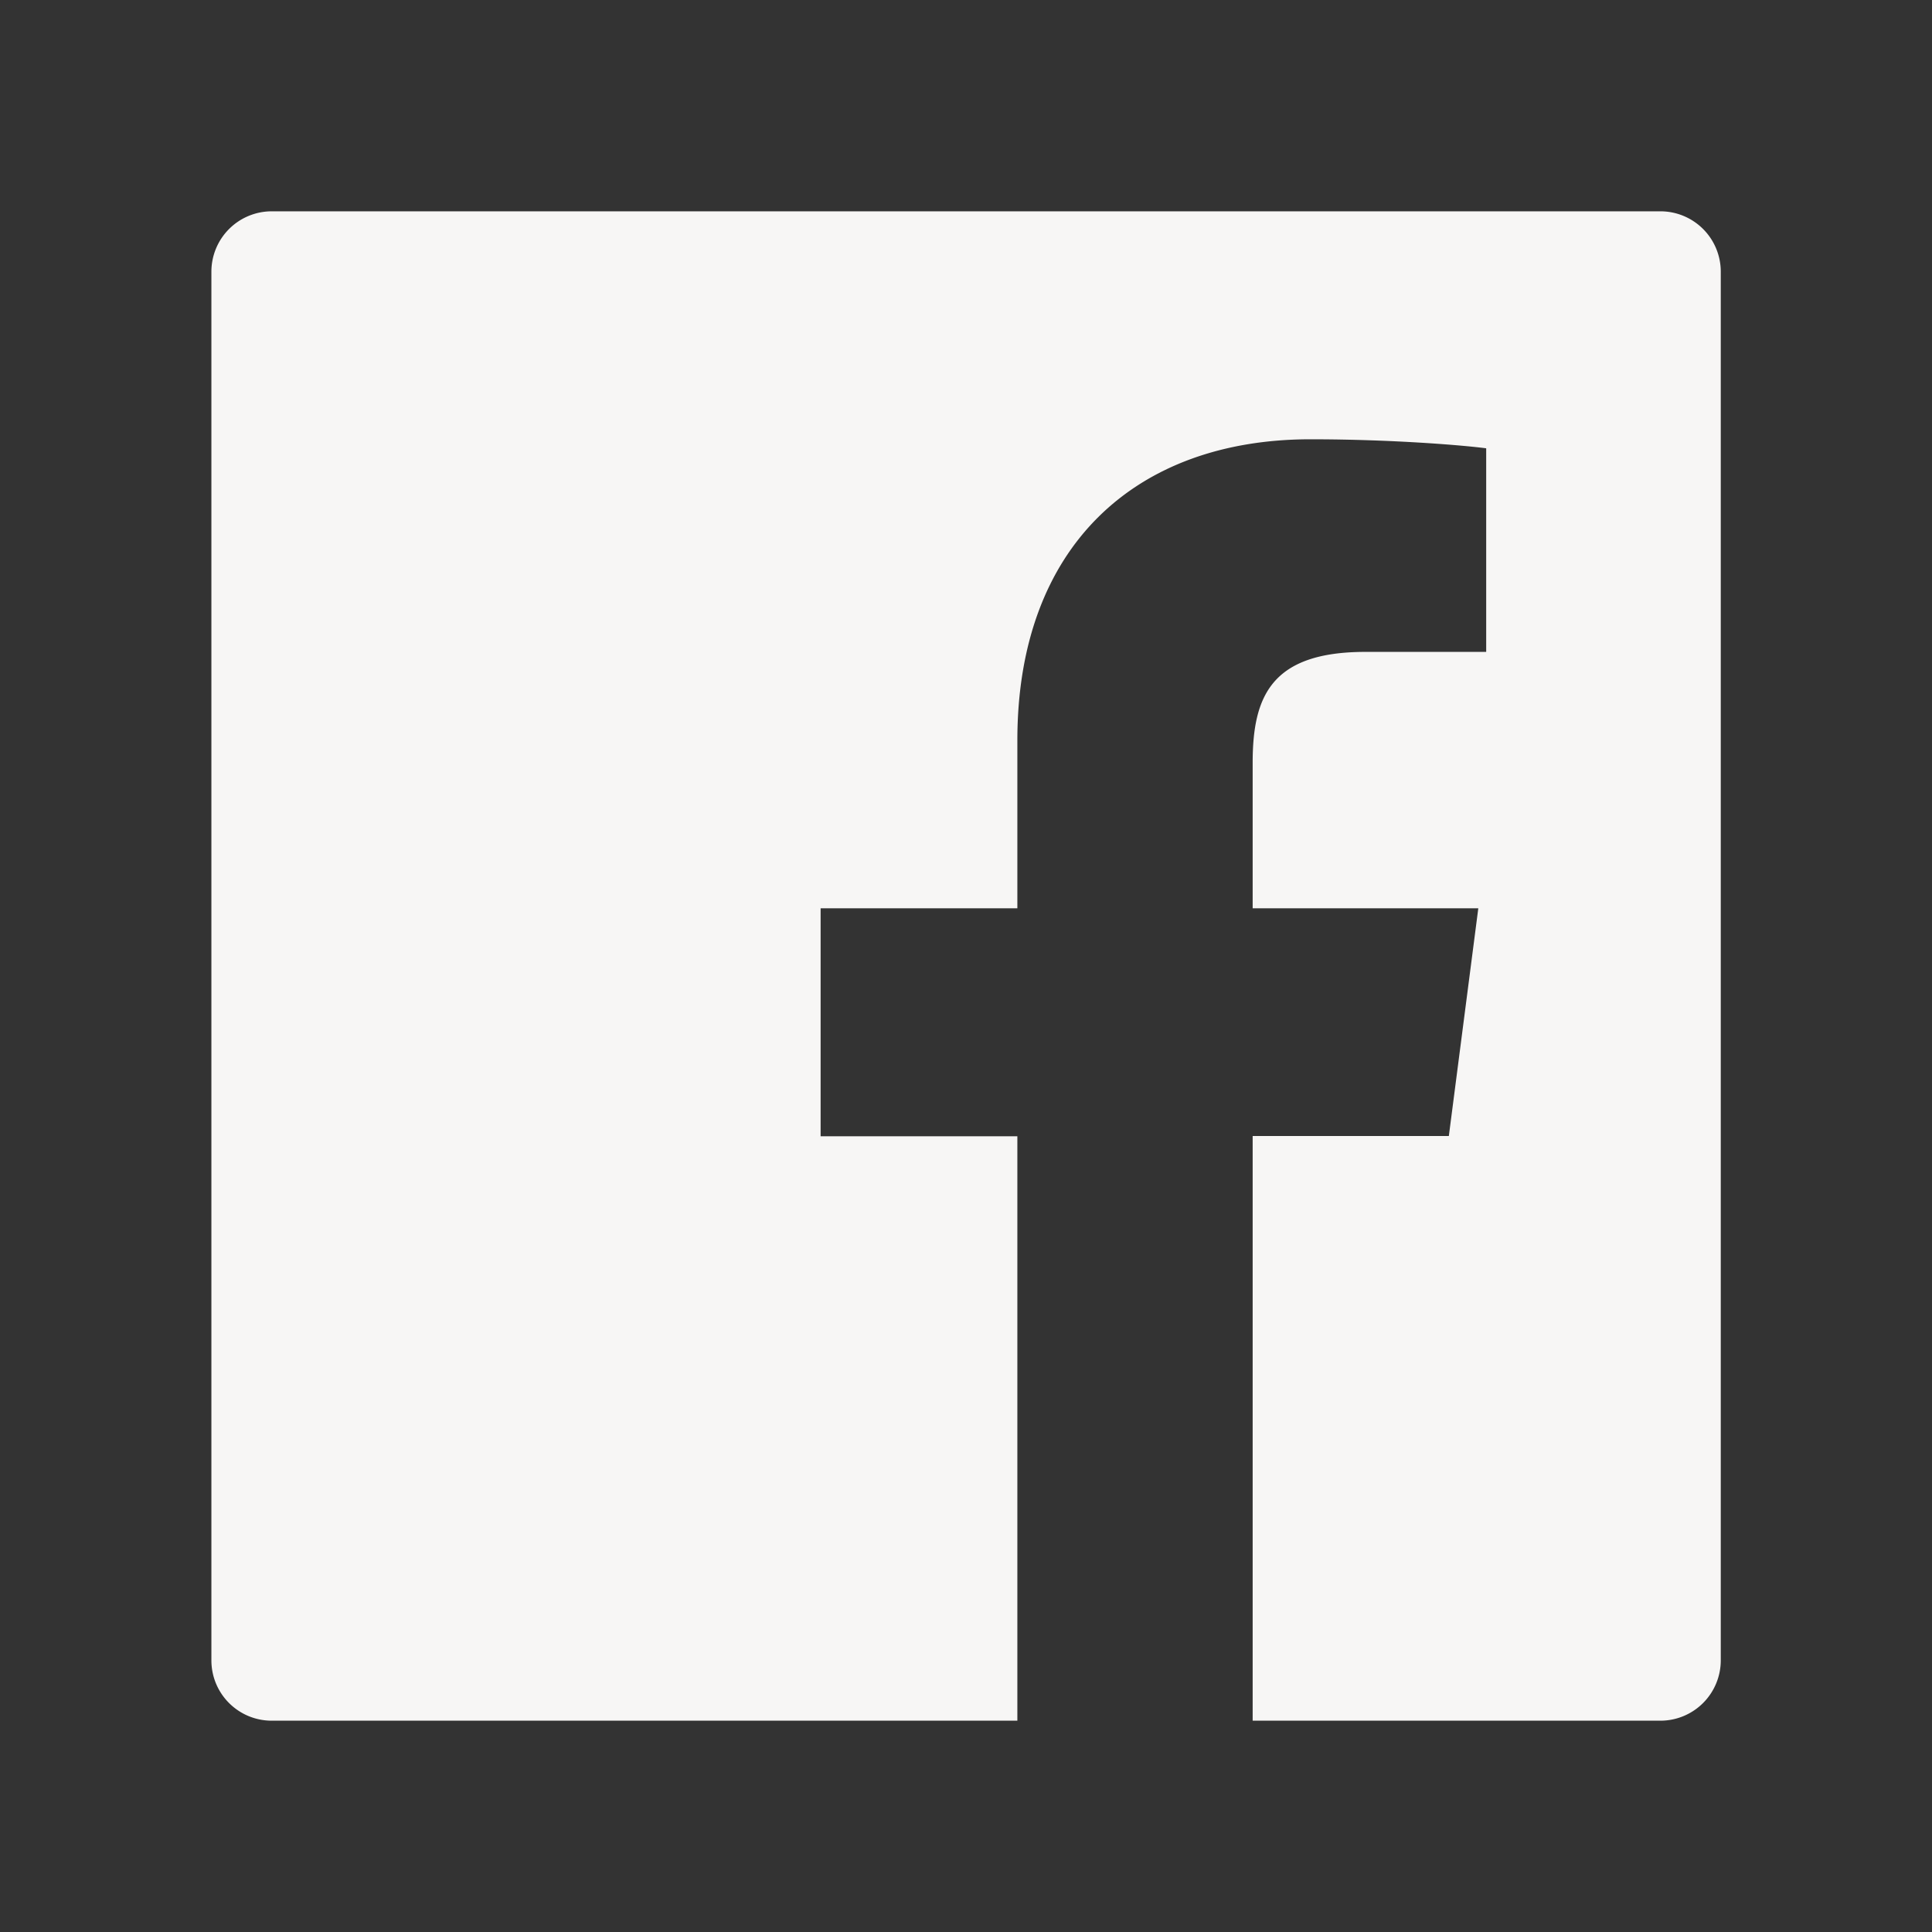 <svg xmlns="http://www.w3.org/2000/svg" width="24" height="24" fill="none" viewBox="0 0 24 24"><rect x="0" y="0" width="24" height="24" fill="#333333" stroke="none"/><path fill="#F7F6F5" d="M20.626 2.625H3.376a.75.75 0 0 0-.75.75v17.25c0 .415.335.75.75.75h17.25a.75.75 0 0 0 .75-.75V3.375a.75.75 0 0 0-.75-.75ZM18.46 8.098h-1.498c-1.174 0-1.401.557-1.401 1.378v1.807h2.803l-.366 2.829h-2.437v7.263h-2.923v-7.26h-2.444v-2.832h2.444V9.197c0-2.421 1.479-3.74 3.64-3.74 1.036 0 1.924.077 2.184.112v2.529h-.002Z"/></svg>